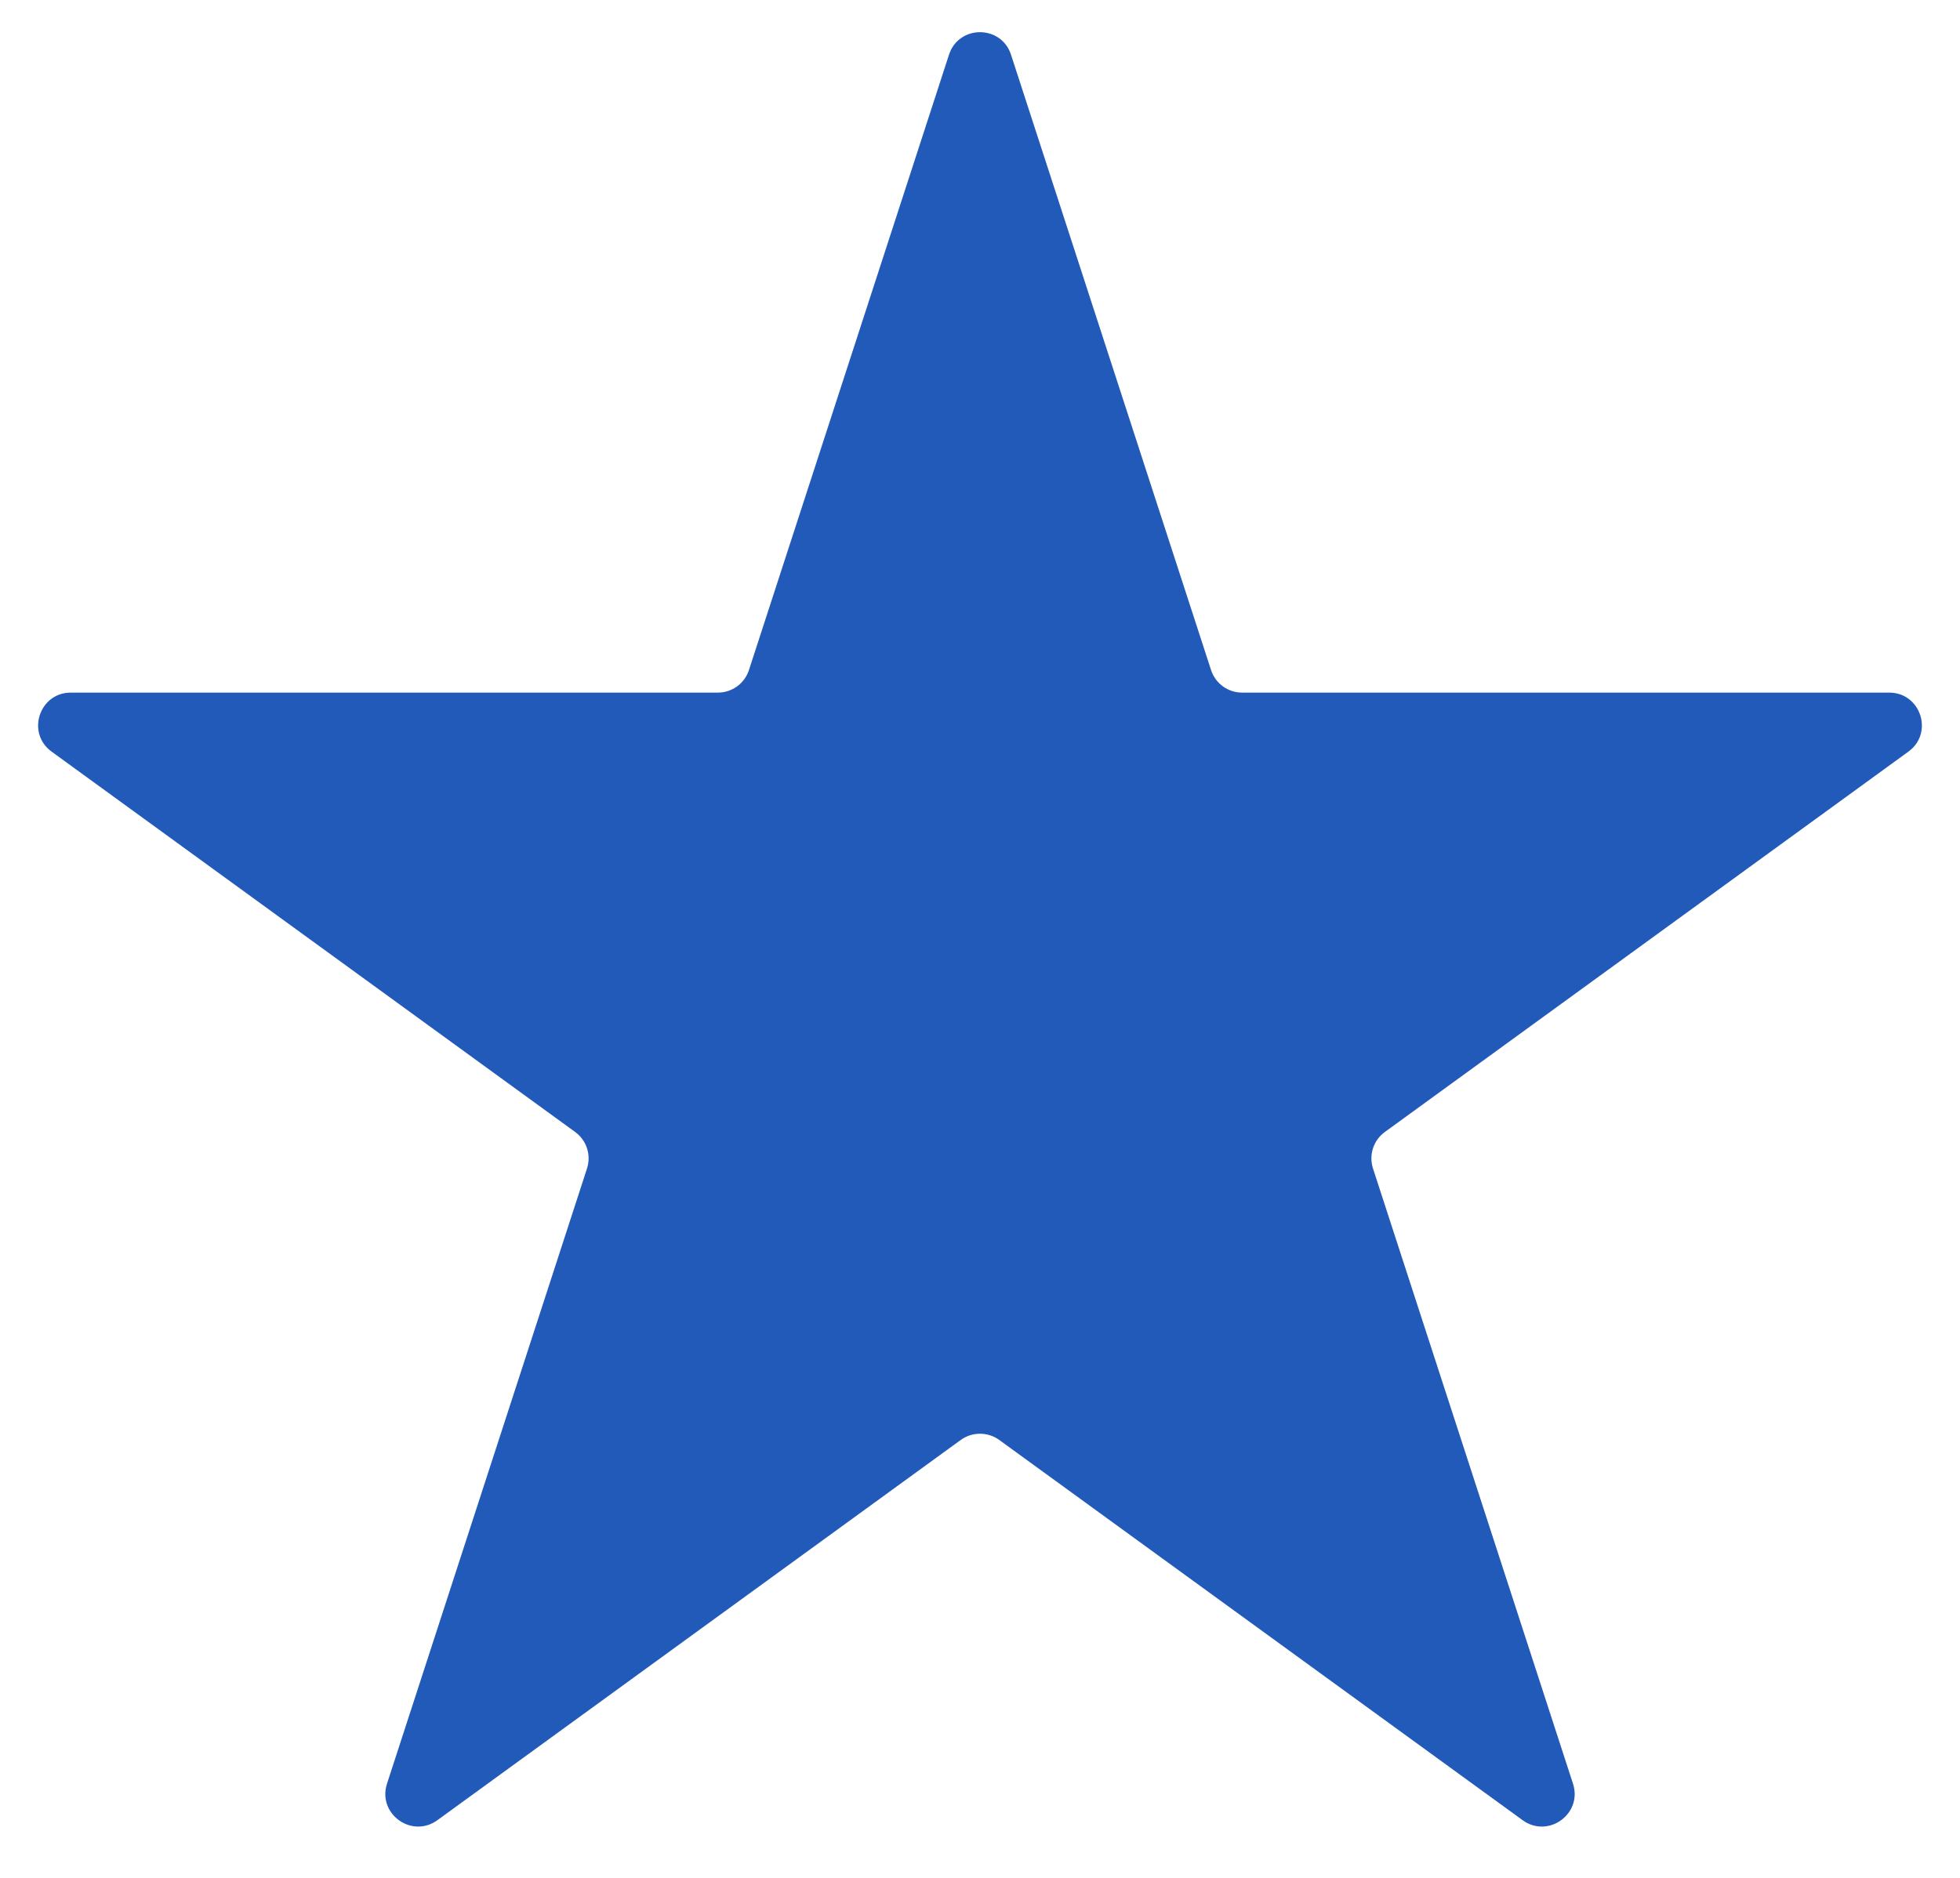 <?xml version="1.0" encoding="UTF-8"?> <svg xmlns="http://www.w3.org/2000/svg" width="24" height="23" viewBox="0 0 24 23" fill="none"><path d="M11.62 0.671C11.739 0.302 12.261 0.302 12.38 0.671L14.829 8.206C14.882 8.371 15.036 8.483 15.209 8.483H23.133C23.52 8.483 23.681 8.979 23.368 9.206L16.958 13.864C16.817 13.966 16.759 14.146 16.812 14.311L19.261 21.846C19.381 22.215 18.959 22.521 18.645 22.294L12.235 17.636C12.095 17.535 11.905 17.535 11.765 17.636L5.355 22.294C5.041 22.521 4.619 22.215 4.739 21.846L7.188 14.311C7.241 14.146 7.183 13.966 7.042 13.864L0.632 9.206C0.319 8.979 0.48 8.483 0.867 8.483H8.791C8.964 8.483 9.118 8.371 9.171 8.206L11.62 0.671Z" fill="#225ABA"></path></svg> 